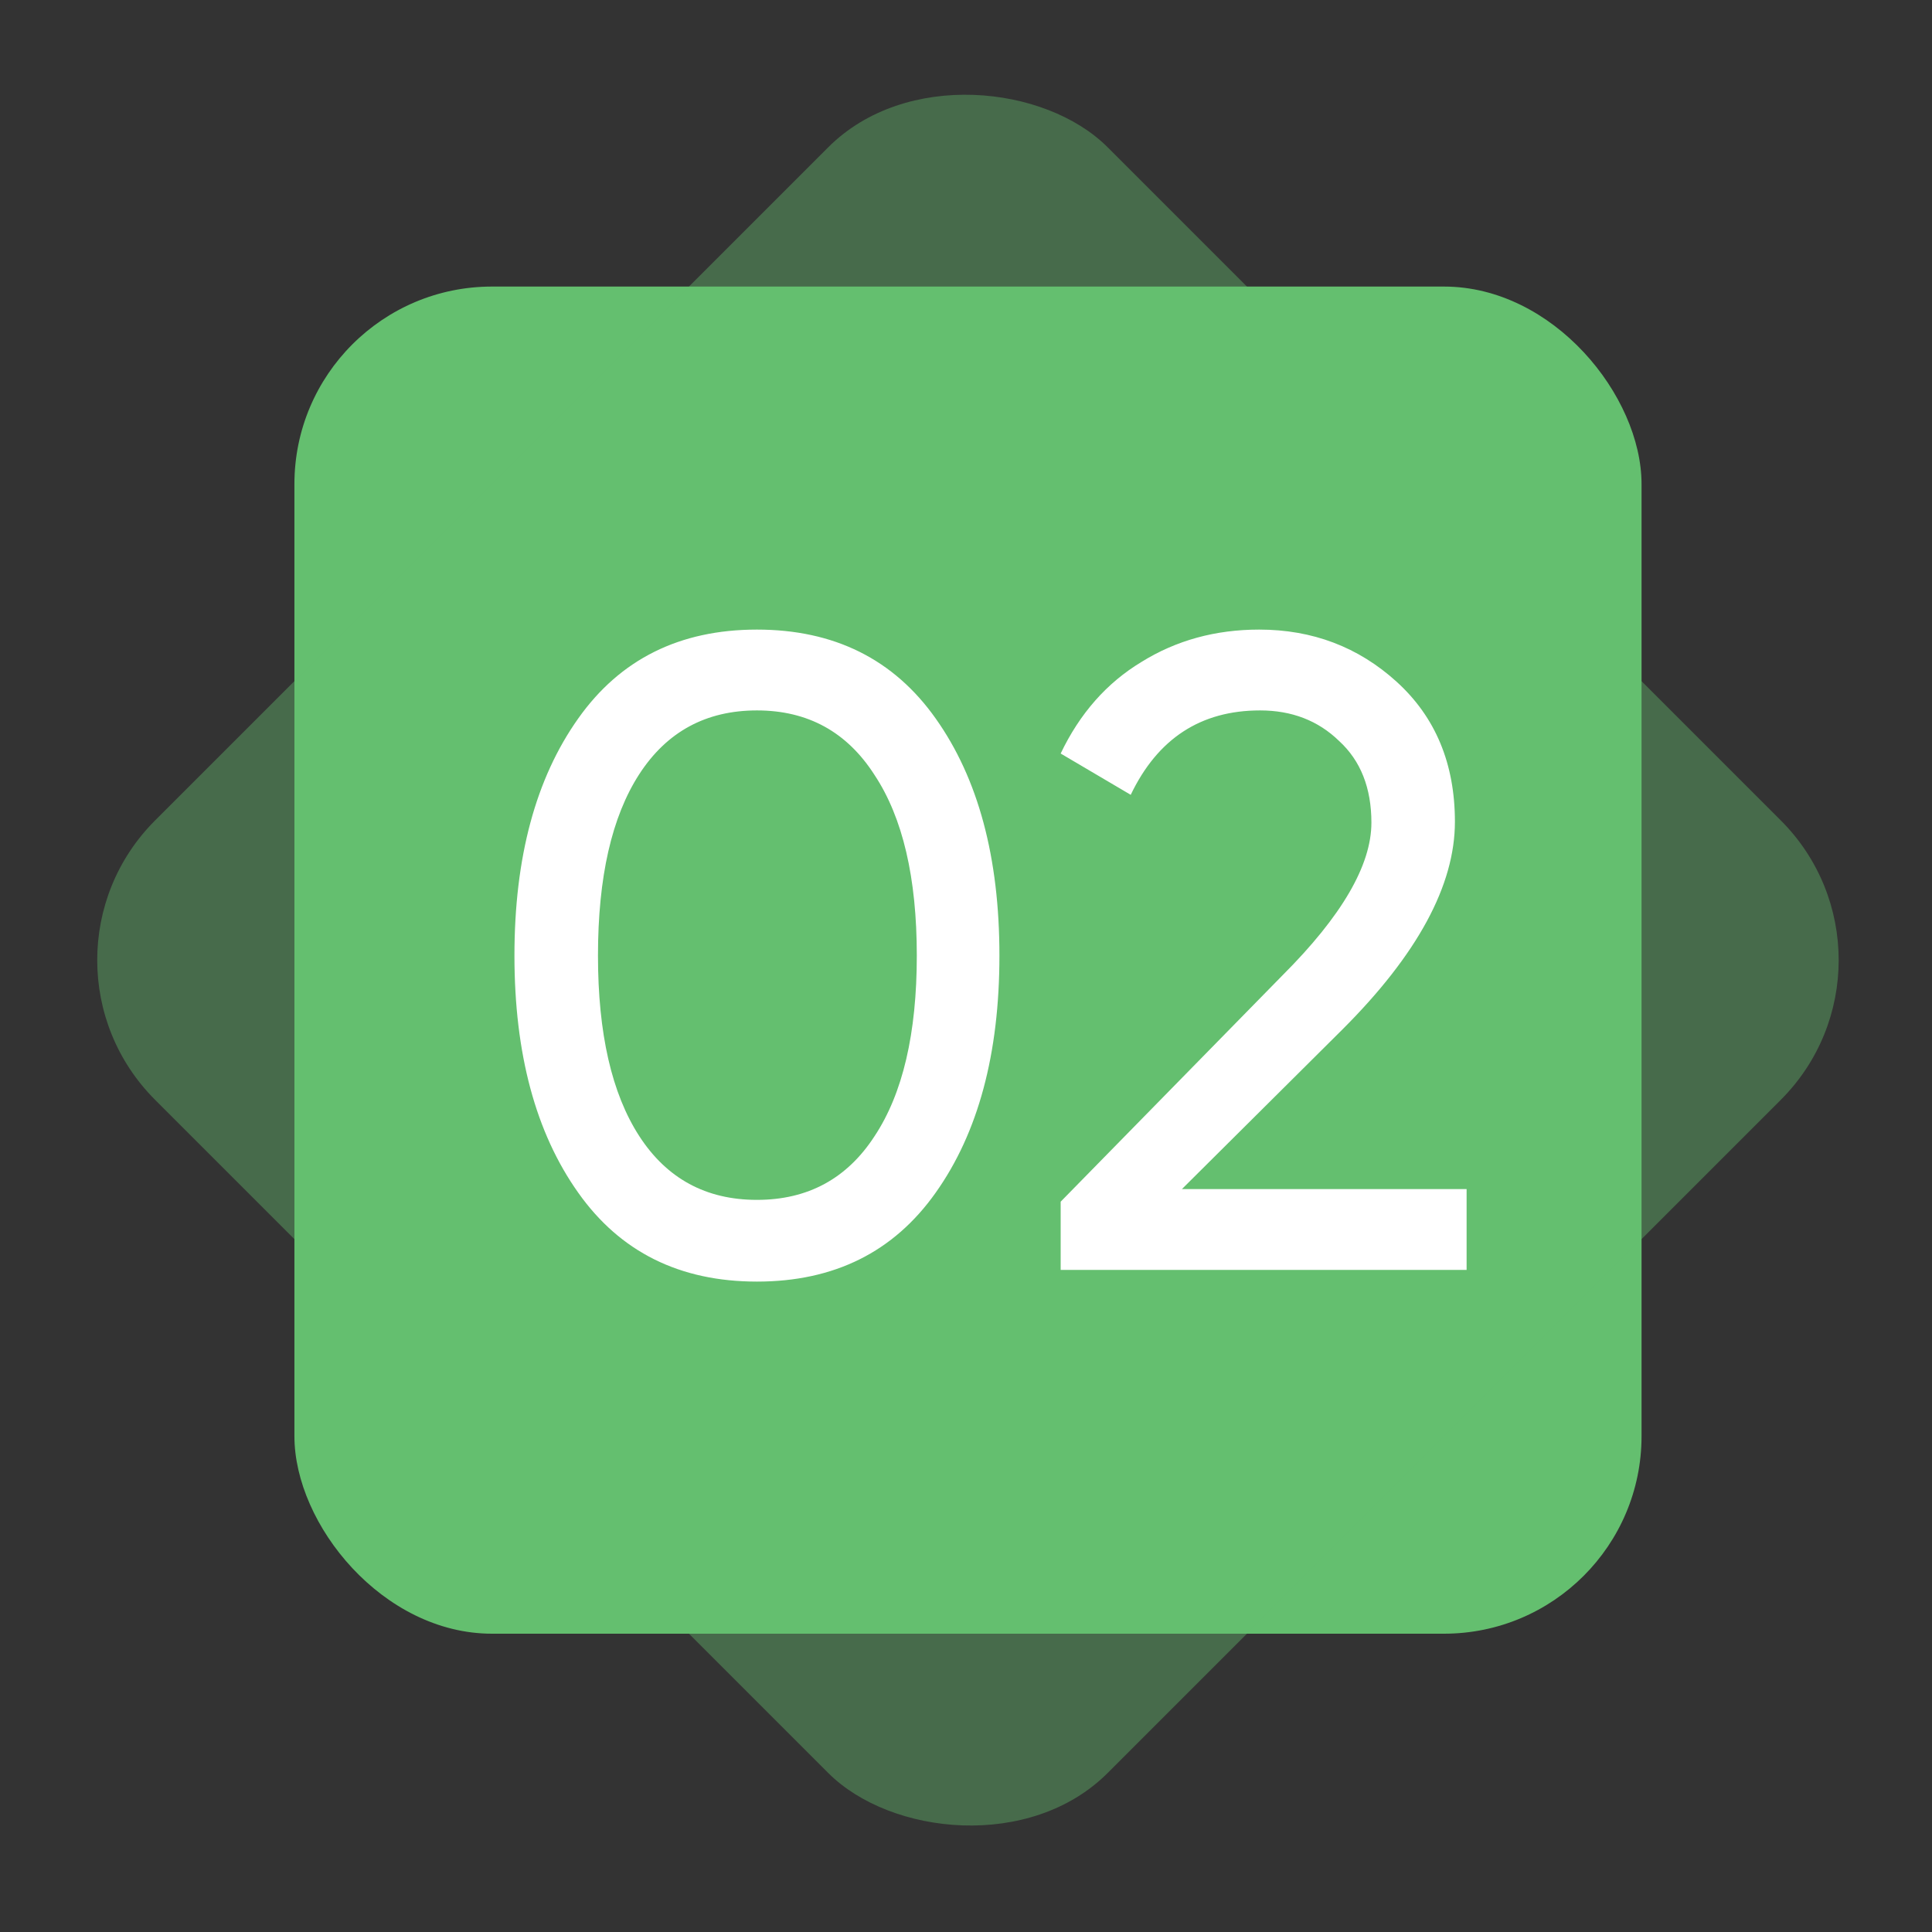 <?xml version="1.0" encoding="UTF-8"?> <svg xmlns="http://www.w3.org/2000/svg" width="80" height="80" viewBox="0 0 80 80" fill="none"><rect x="0" y="0" width="80" height="80" fill="#333333" stroke="none"/><rect x="12.191" y="11.866" width="55.782" height="55.782" rx="8.181" fill="#64BF6F"></rect><rect opacity="0.4" x="0.637" y="39.757" width="55.782" height="55.782" rx="8.181" transform="rotate(-45 0.637 39.757)" fill="#64BF6F"></rect><path d="M38.744 49.387C37.008 51.841 34.541 53.068 31.343 53.068C28.145 53.068 25.678 51.841 23.943 49.387C22.183 46.908 21.302 43.635 21.302 39.569C21.302 35.503 22.183 32.231 23.943 29.751C25.678 27.297 28.145 26.07 31.343 26.07C34.541 26.07 37.008 27.297 38.744 29.751C40.504 32.231 41.384 35.503 41.384 39.569C41.384 43.635 40.504 46.908 38.744 49.387ZM24.761 39.569C24.761 42.792 25.331 45.284 26.471 47.044C27.612 48.804 29.236 49.684 31.343 49.684C33.45 49.684 35.074 48.804 36.215 47.044C37.38 45.284 37.963 42.792 37.963 39.569C37.963 36.346 37.38 33.855 36.215 32.094C35.074 30.309 33.45 29.417 31.343 29.417C29.236 29.417 27.612 30.297 26.471 32.057C25.331 33.817 24.761 36.321 24.761 39.569ZM60.729 52.585H43.92V49.759L53.105 40.387C55.56 37.933 56.787 35.825 56.787 34.065C56.787 32.627 56.341 31.499 55.448 30.681C54.58 29.838 53.49 29.417 52.176 29.417C49.721 29.417 47.936 30.582 46.821 32.912L43.92 31.202C44.713 29.541 45.829 28.276 47.267 27.409C48.705 26.516 50.329 26.07 52.138 26.07C54.345 26.07 56.242 26.789 57.828 28.227C59.44 29.689 60.245 31.623 60.245 34.028C60.245 36.656 58.696 39.52 55.597 42.618L48.94 49.238H60.729V52.585Z" fill="white"></path></svg> 